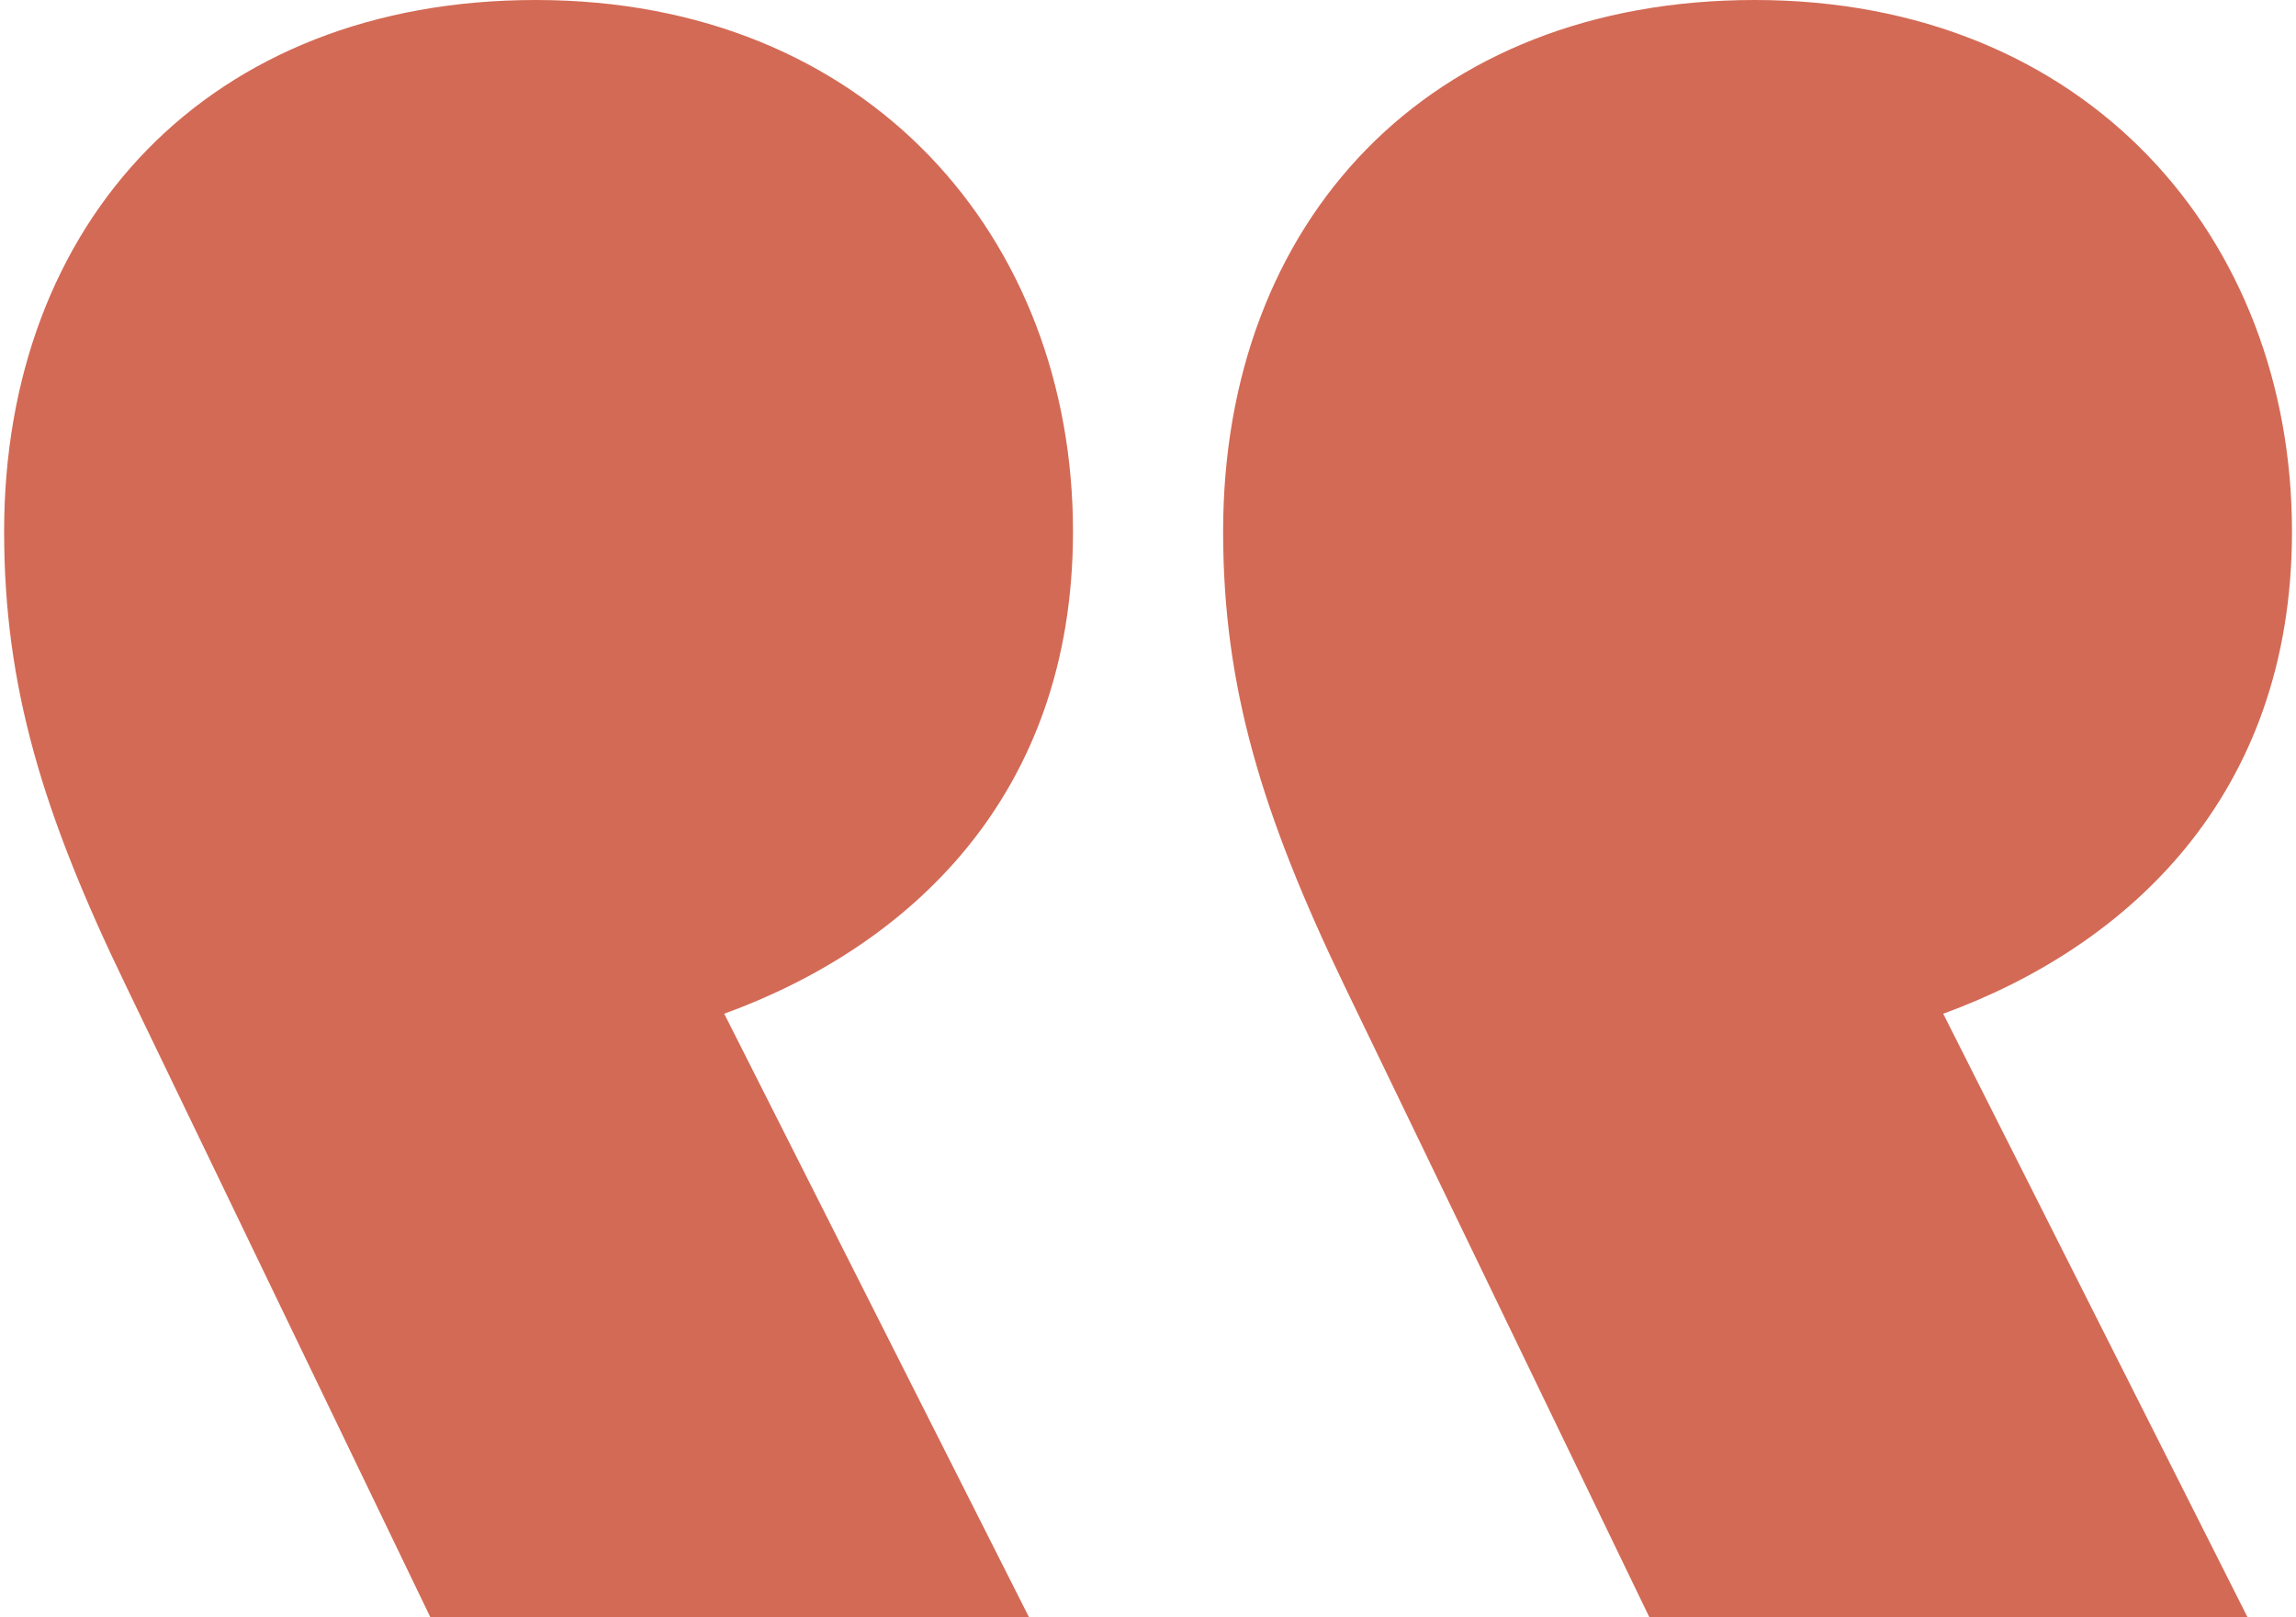 <svg xmlns="http://www.w3.org/2000/svg" width="88px" height="62px" viewBox="0 0 88.555 62.613" aria-hidden="true"><defs><linearGradient class="cerosgradient" data-cerosgradient="true" id="CerosGradient_ida987f031e" gradientUnits="userSpaceOnUse" x1="50%" y1="100%" x2="50%" y2="0%"><stop offset="0%" stop-color="#d1d1d1"/><stop offset="100%" stop-color="#d1d1d1"/></linearGradient><linearGradient/></defs>
  <g id="Group_5861659978d578c" data-name="Group 58" transform="translate(-9.774 -16.575)">
    <path id="Path_607461659978d578c" data-name="Path 6074" d="M37.648,55.82c7.08-2.575,13.5-8.367,13.5-18.666,0-11.371-7.92-20.579-20.793-20.579-12.641,0-20.579,8.564-20.579,20.579,0,6.007,1.5,10.942,4.72,17.593L26.276,79.188H49.448Zm47.183,0c7.062-2.575,13.5-8.367,13.5-18.666,0-11.371-7.938-20.579-20.793-20.579-12.658,0-20.579,8.564-20.579,20.579,0,6.007,1.5,10.942,4.7,17.593l11.8,24.441H96.613Z" transform="translate(0 0)" fill="#d36a55"/>
  </g>
</svg>
